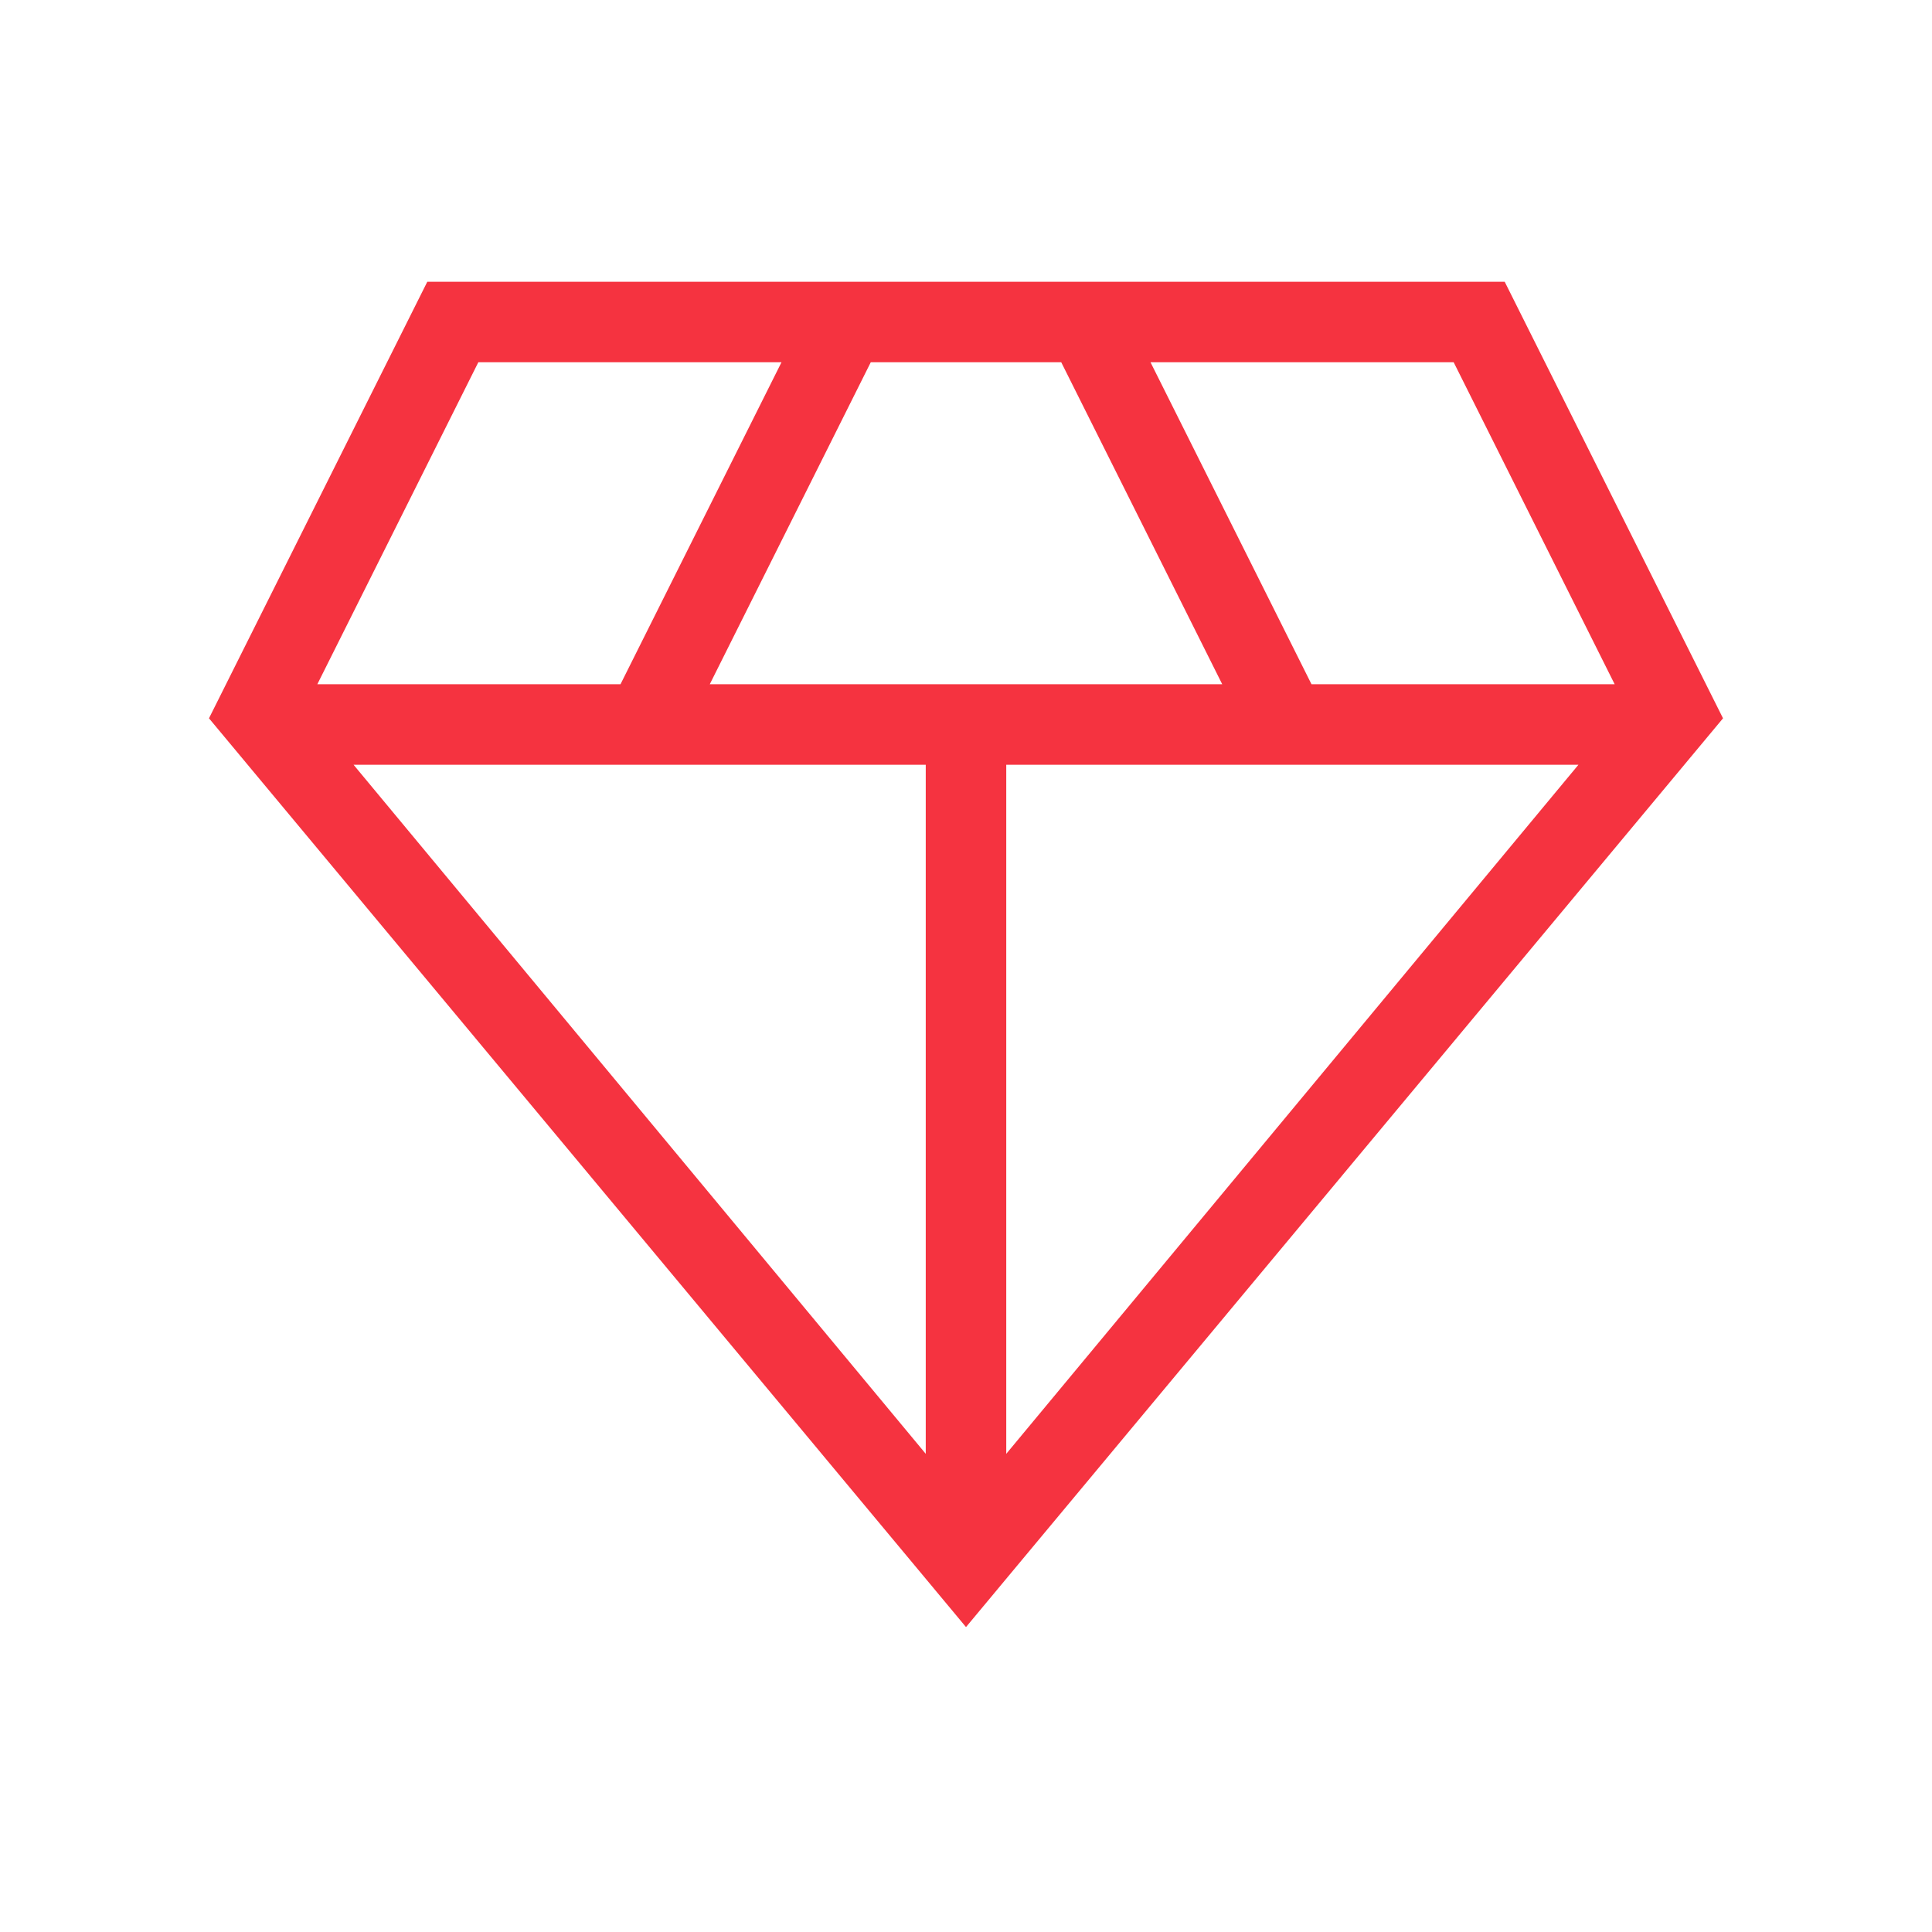 <svg xmlns="http://www.w3.org/2000/svg" width="48" height="48" viewBox="0 0 48 48" fill="none"><path d="M24 40.424L5.192 17.846L10.616 7H37.384L42.808 17.846L24 40.424ZM17.634 17H30.366L26.366 9H21.634L17.634 17ZM23 36.12V19H8.784L23 36.12ZM25 36.12L39.216 19H25V36.12ZM32.584 17H40.116L36.116 9H28.584L32.584 17ZM7.884 17H15.416L19.416 9H11.884L7.884 17Z" fill="#F53340"></path></svg>